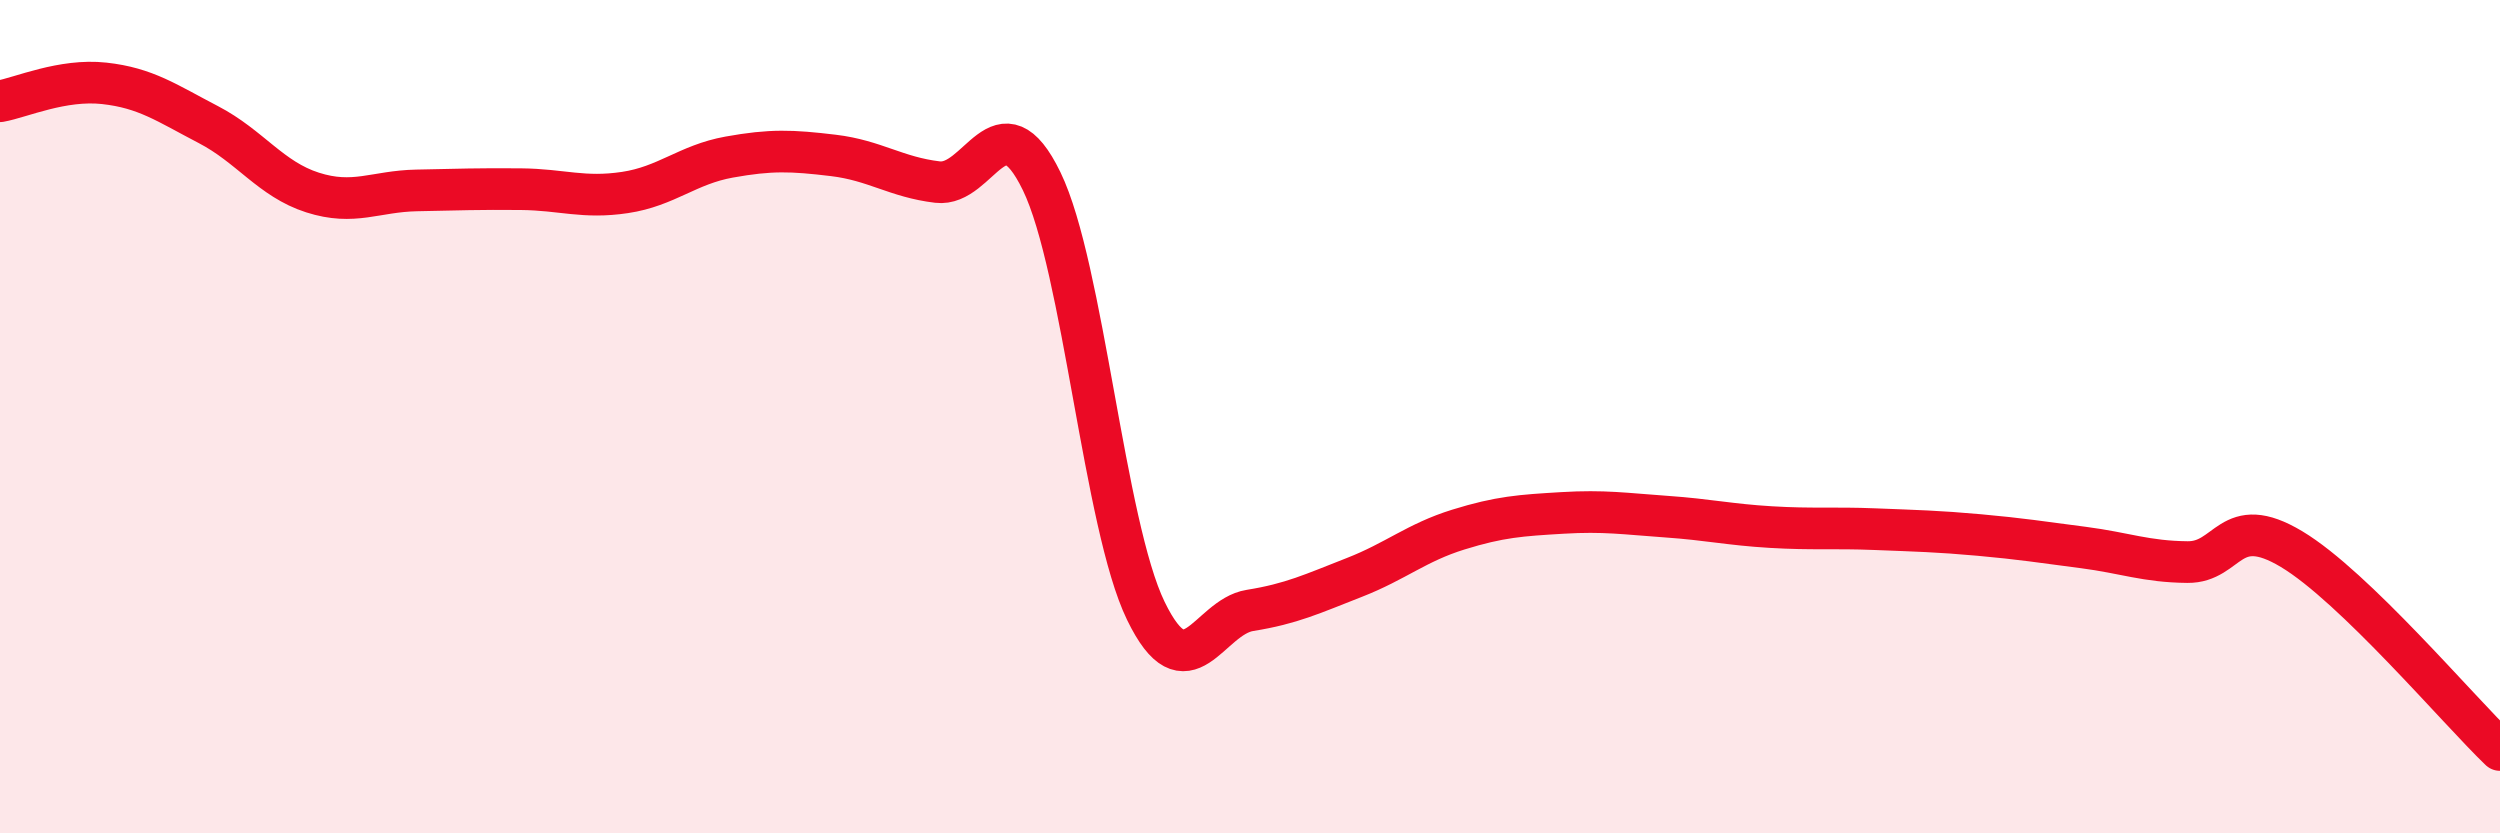 
    <svg width="60" height="20" viewBox="0 0 60 20" xmlns="http://www.w3.org/2000/svg">
      <path
        d="M 0,2.43 C 0.5,2.34 1.5,1.89 2.5,2 C 3.5,2.11 4,2.47 5,2.99 C 6,3.51 6.5,4.3 7.5,4.62 C 8.5,4.94 9,4.59 10,4.57 C 11,4.55 11.5,4.53 12.5,4.54 C 13.5,4.55 14,4.77 15,4.62 C 16,4.47 16.5,3.95 17.5,3.77 C 18.5,3.59 19,3.61 20,3.73 C 21,3.85 21.5,4.25 22.5,4.37 C 23.5,4.49 24,2.29 25,4.35 C 26,6.41 26.5,12.6 27.5,14.66 C 28.5,16.72 29,14.81 30,14.65 C 31,14.49 31.5,14.25 32.5,13.86 C 33.5,13.47 34,13.02 35,12.71 C 36,12.4 36.5,12.37 37.5,12.31 C 38.5,12.25 39,12.33 40,12.4 C 41,12.47 41.5,12.59 42.5,12.65 C 43.5,12.71 44,12.66 45,12.7 C 46,12.74 46.5,12.75 47.5,12.84 C 48.5,12.93 49,13.01 50,13.14 C 51,13.27 51.5,13.48 52.5,13.49 C 53.5,13.5 53.5,12.28 55,13.18 C 56.5,14.08 59,17.04 60,18L60 20L0 20Z"
        fill="#EB0A25"
        opacity="0.1"
        stroke-linecap="round"
        stroke-linejoin="round"
      />
      <path
        d="M 0,2.43 C 0.5,2.34 1.5,1.89 2.5,2 C 3.5,2.11 4,2.47 5,2.99 C 6,3.51 6.5,4.3 7.5,4.62 C 8.5,4.94 9,4.59 10,4.57 C 11,4.55 11.5,4.53 12.5,4.54 C 13.5,4.55 14,4.77 15,4.62 C 16,4.47 16.5,3.95 17.5,3.77 C 18.5,3.59 19,3.61 20,3.73 C 21,3.85 21.5,4.25 22.5,4.37 C 23.5,4.49 24,2.29 25,4.35 C 26,6.41 26.5,12.6 27.5,14.66 C 28.5,16.72 29,14.81 30,14.65 C 31,14.49 31.5,14.25 32.5,13.86 C 33.5,13.47 34,13.02 35,12.71 C 36,12.4 36.5,12.37 37.5,12.31 C 38.5,12.25 39,12.33 40,12.4 C 41,12.47 41.5,12.59 42.5,12.65 C 43.5,12.71 44,12.66 45,12.7 C 46,12.74 46.5,12.75 47.5,12.84 C 48.5,12.93 49,13.01 50,13.14 C 51,13.27 51.5,13.48 52.5,13.49 C 53.5,13.5 53.5,12.28 55,13.18 C 56.5,14.08 59,17.04 60,18"
        stroke="#EB0A25"
        stroke-width="1"
        fill="none"
        stroke-linecap="round"
        stroke-linejoin="round"
      />
    </svg>
  